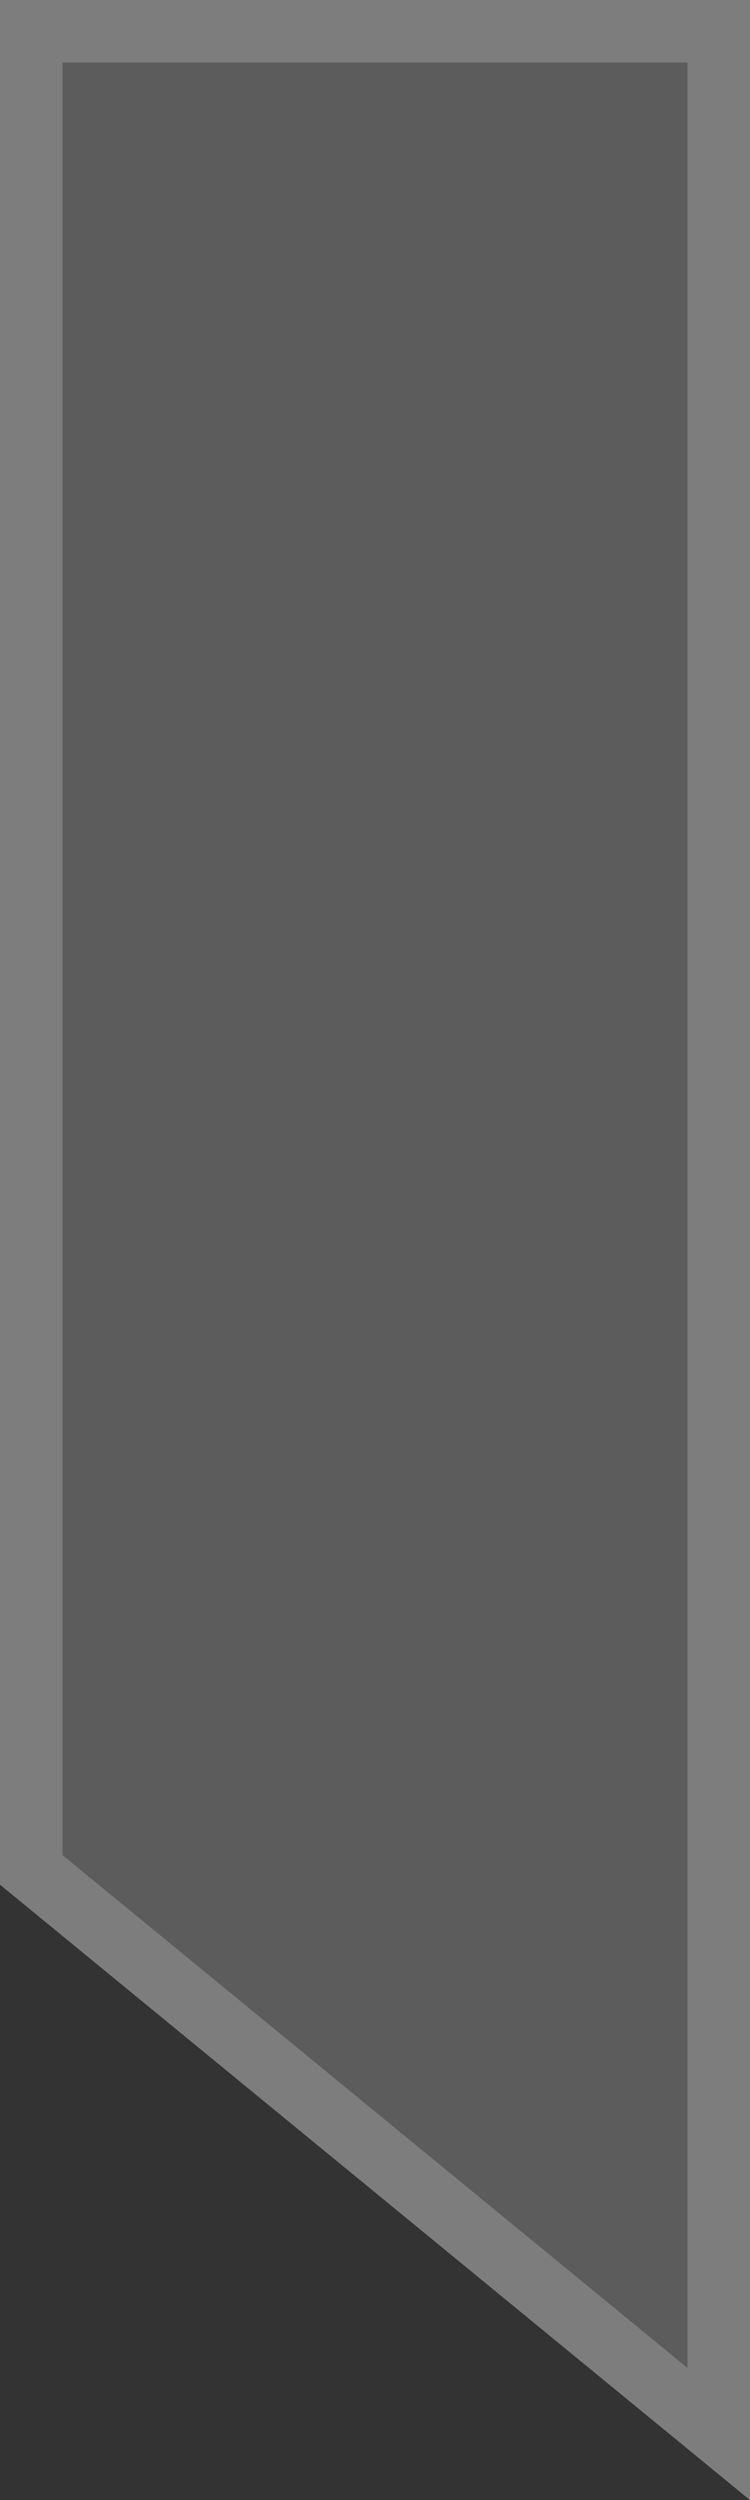 <svg width="12" height="40" viewBox="0 0 12 40" fill="none" xmlns="http://www.w3.org/2000/svg">
<rect x="0" y="0" width="12" height="40" fill="#333333" stroke="none"/>
<path d="M12 40L0 30.154V0H12V40Z" fill="white" fill-opacity="0.2"/>
<path d="M0.5 0.5V29.917L11.5 38.943V0.5H0.5Z" stroke="white" stroke-opacity="0.2"/>
</svg>
